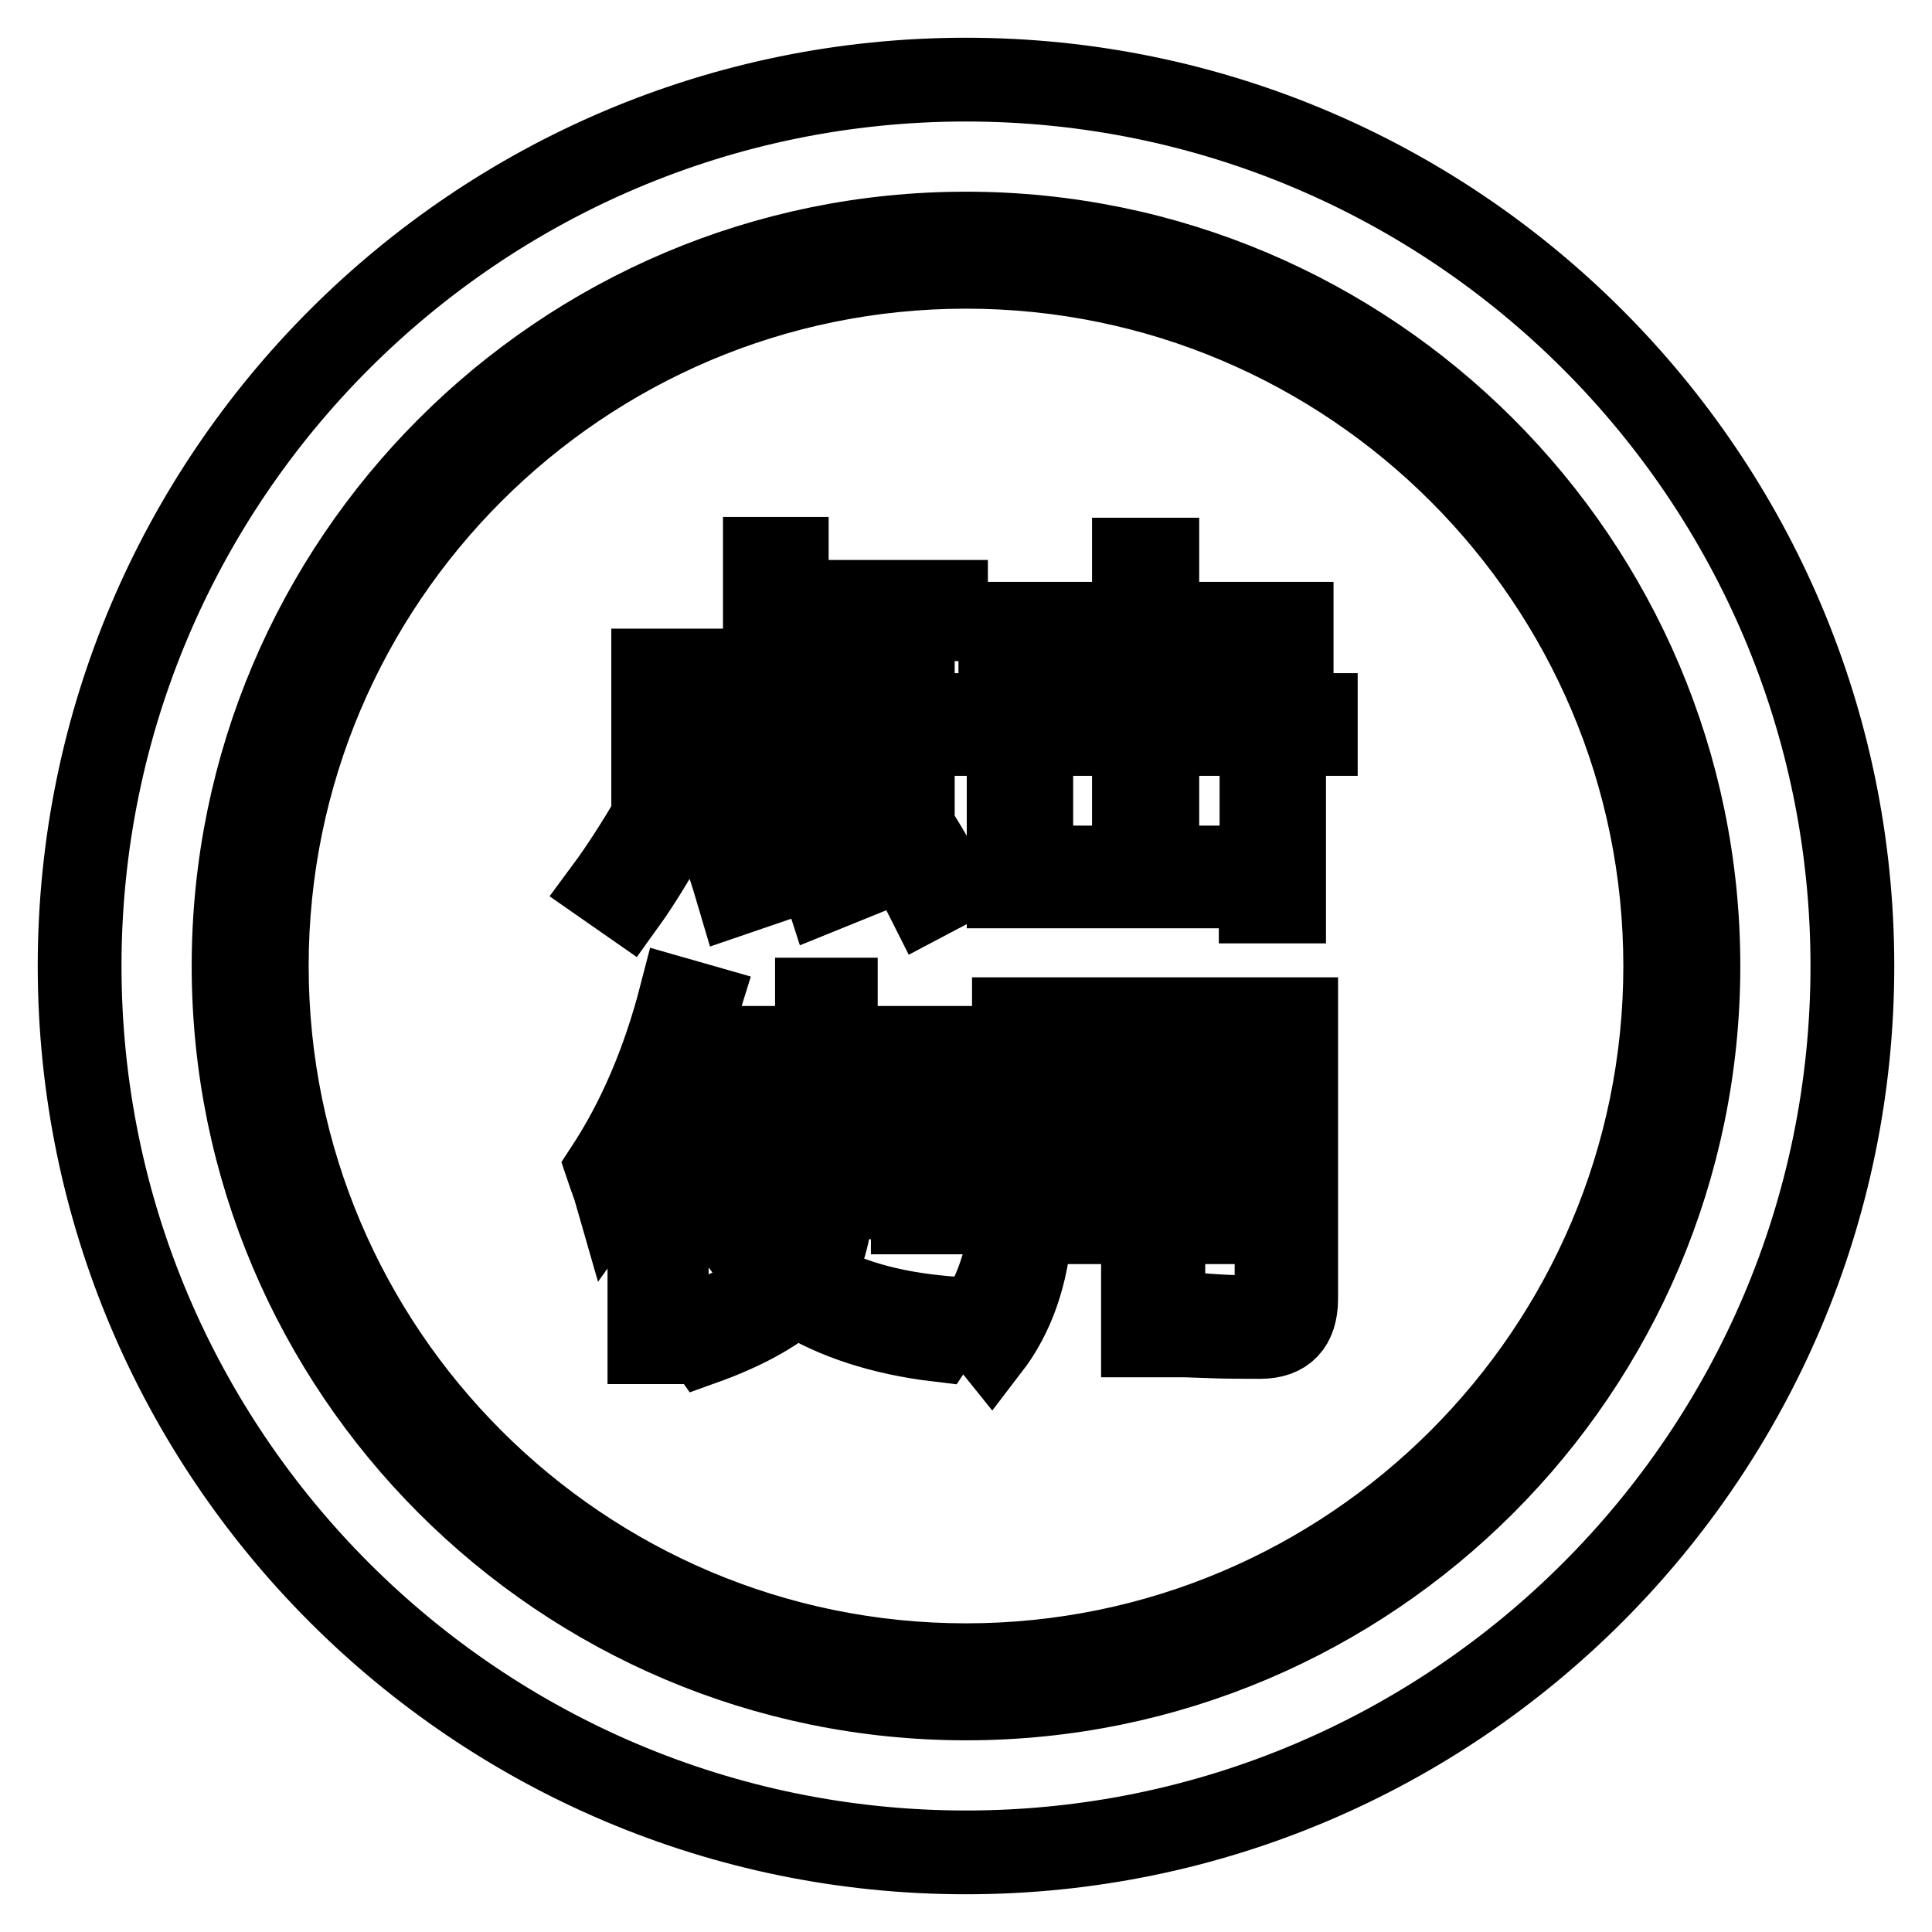 <?xml version="1.0" encoding="utf-8"?>
<!-- Svg Vector Icons : http://www.onlinewebfonts.com/icon -->
<!DOCTYPE svg PUBLIC "-//W3C//DTD SVG 1.1//EN" "http://www.w3.org/Graphics/SVG/1.1/DTD/svg11.dtd">
<svg version="1.1" xmlns="http://www.w3.org/2000/svg" xmlns:xlink="http://www.w3.org/1999/xlink" x="0px" y="0px" viewBox="0 0 256 256" enable-background="new 0 0 256 256" xml:space="preserve">
<g> <path stroke-width="10" fill-opacity="0" stroke="#000000"  d="M128,10C62.9,10,10,62.9,10,128c0,65.1,52.9,118,118,118c65.1,0,118-52.9,118-118C246,62.9,193.1,10,128,10 z M128,244.9c-64.5,0-116.9-52.4-116.9-116.9C11.1,63.5,63.5,11.1,128,11.1c64.5,0,116.9,52.4,116.9,116.9 C244.9,192.5,192.5,244.9,128,244.9z M128,30.4c-53.8,0-97.6,43.8-97.6,97.6c0,53.8,43.8,97.6,97.6,97.6 c53.8,0,97.6-43.8,97.6-97.6C225.6,74.2,181.8,30.4,128,30.4z M128,220.1c-50.8,0-92.1-41.3-92.1-92.1S77.2,35.9,128,35.9 c50.8,0,92.1,41.3,92.1,92.1C220.1,178.8,178.8,220.1,128,220.1z M89.5,109.7c-2.4,4.3-4.5,7.7-6.3,10.2l-3.3-2.3 c2-2.7,4.1-6,6.3-9.7L89.5,109.7z M86,88.3h14.8V73.5h4v5.7h21.1v3.4h-21.1v5.8h16.7v18.1h-3.9v-2H89.8v2H86V88.3L86,88.3z  M117.6,91.7H89.8v9.3h27.8V91.7z M97.4,107.6c1.4,3.2,2.7,6.5,3.8,10.1l-3.8,1.3c-1-3.4-2.1-6.8-3.4-10.2L97.4,107.6z  M108.7,107.3c1.5,3.1,2.9,6.4,4.1,9.8l-3.7,1.5c-0.9-2.8-2.2-6.1-3.8-9.9L108.7,107.3z M120.2,107.5c2.5,3.8,4.5,7.2,6,10.3 l-3.6,1.9c-1.6-3.2-3.5-6.7-5.7-10.5L120.2,107.5z M166.5,120v-2h-33.4v-16.1h4.1v12.5h12.5V97.8h-21.1v-3.6h21.1v-8.5H132v-3.6 h17.7v-8.5h4.2v8.5h17.8v3.6h-17.8v8.5h21v3.6h-21v16.6h12.7v-12.5h4.1V120H166.5z M79.9,154.7c4.2-6.4,7.5-14,9.8-22.9l3.5,1 c-1.3,4.2-2.7,8.2-4.3,11.8v33.8h-3.4v-26.8c-1.4,2.5-2.8,4.8-4.3,6.9C80.8,157.1,80.3,155.9,79.9,154.7z M96.3,162.5l3.2-1.7 c1.4,2.4,3.3,4.5,5.5,6.3c1.1-1.6,1.9-4.3,2.3-7.9H94.9v-13h12.8v-4.7H92.6v-3.2h15.1v-6.4h3.6v6.4h15.3v3.2h-15.3v4.7H124v15h-3.6 v-2h-9.5c-0.5,4.4-1.4,7.7-2.9,9.9c0,0,0,0.1,0,0.1c4.9,2.9,11.2,4.5,18.9,5c-0.9,1.4-1.8,2.7-2.6,3.9c-7.6-0.9-13.9-3-18.9-6.1 c-2.8,2.4-6.8,4.6-12.1,6.5c-0.7-1-1.5-2.1-2.5-3.2c5.1-1.6,9-3.5,11.5-5.6C100,167.7,97.9,165.3,96.3,162.5z M107.5,156 c0.1-1.5,0.1-3.7,0.1-6.7h-9.2v6.7H107.5z M111.2,156h9.3v-6.7h-9.1C111.3,150.6,111.3,152.8,111.2,156z M150.9,177.5v-15h-13.8 c-0.5,6.6-2.4,12-5.7,16.3c-0.8-1-1.7-2.1-2.8-3.3c2-2.9,3.4-6.1,4.2-9.6c0.7-3.4,1-8.2,1-14.5v-16.9h38.5v37.6 c0,3.7-1.8,5.6-5.3,5.6c-2.2,0-4.6,0-7.3-0.1c-0.2-1-0.4-2.3-0.7-3.9c2.7,0.2,5,0.3,6.7,0.3c2,0,2.9-0.9,2.9-2.8v-8.7h-13.9v15 H150.9z M137.4,159.1h13.5v-8.8h-13.3C137.7,153.3,137.6,156.2,137.4,159.1z M137.6,138v8.8h13.3V138H137.6z M168.6,138h-13.9v8.8 h13.9V138z M154.7,159.1h13.9v-8.8h-13.9V159.1z"/></g>
</svg>